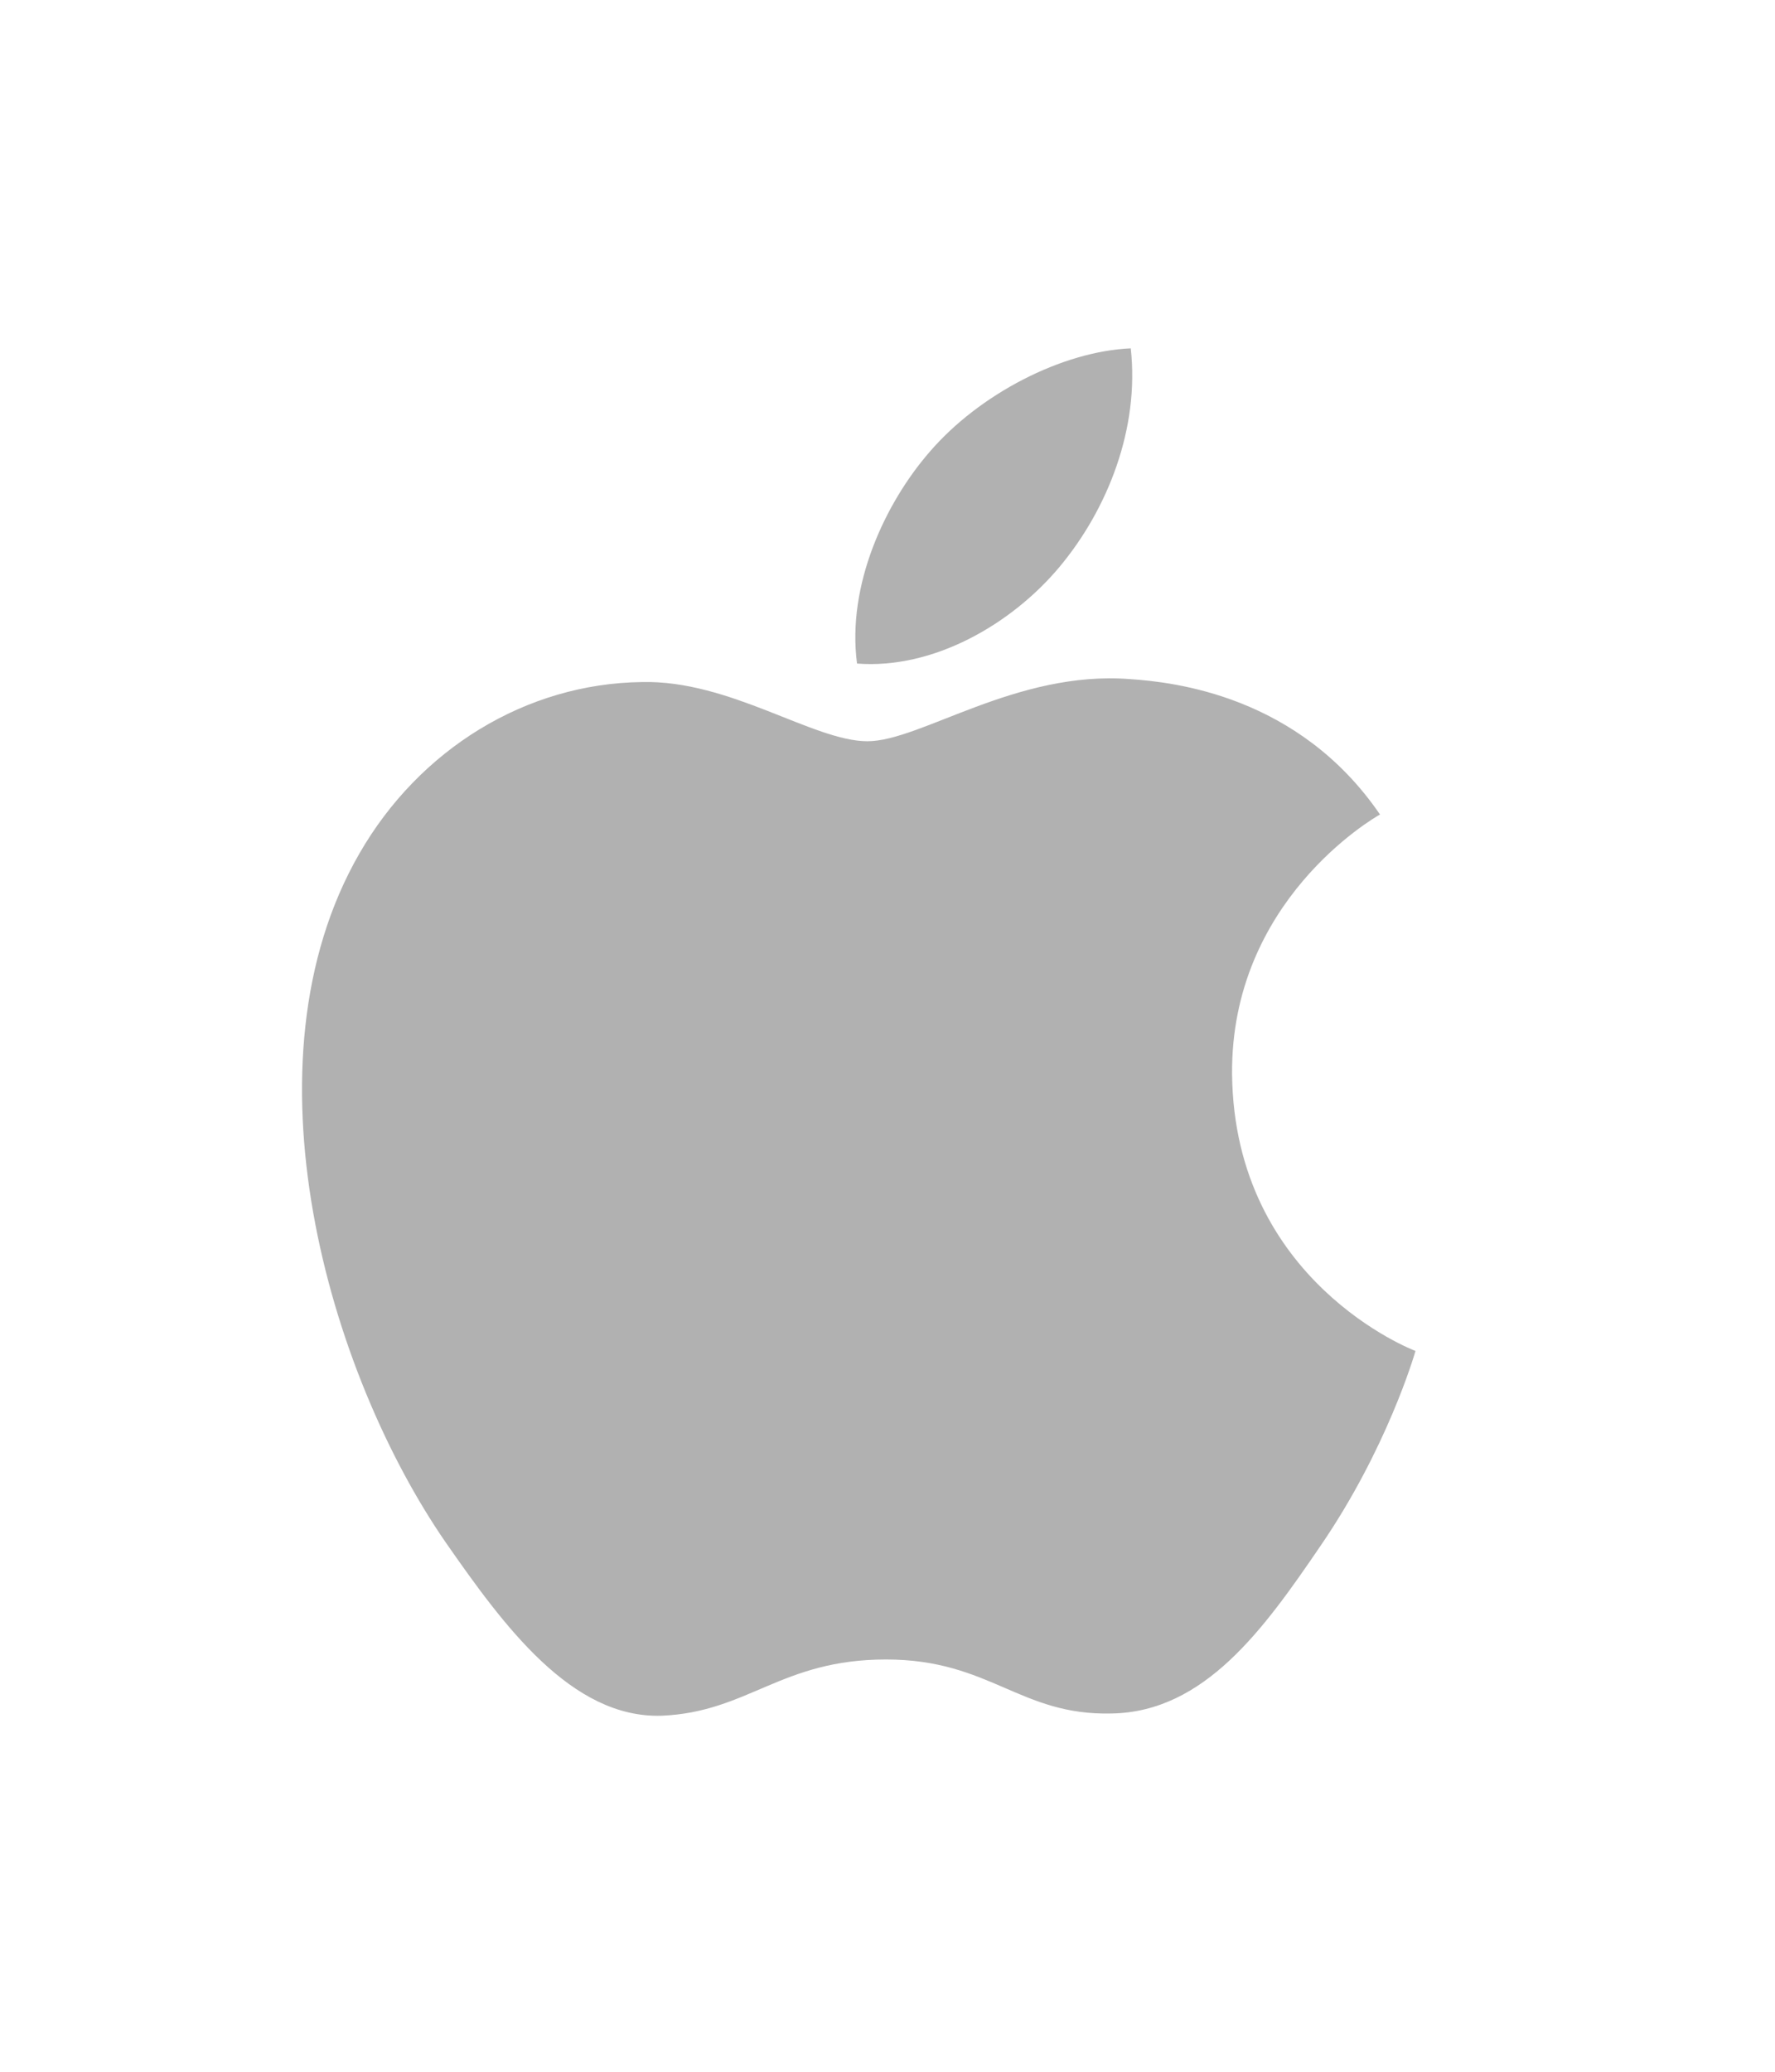 <svg width="24" height="28" viewBox="0 0 24 28" fill="none" xmlns="http://www.w3.org/2000/svg">
<g filter="url(#filter0_d_125_3527)">
<path d="M11.729 6.018C10.998 6.018 9.868 5.188 8.678 5.218C7.108 5.238 5.668 6.128 4.858 7.538C3.228 10.368 4.438 14.548 6.028 16.848C6.808 17.968 7.728 19.228 8.948 19.188C10.118 19.138 10.559 18.428 11.979 18.428C13.389 18.428 13.789 19.188 15.028 19.158C16.288 19.138 17.088 18.018 17.858 16.888C18.748 15.588 19.119 14.328 19.139 14.258C19.108 14.248 16.689 13.318 16.659 10.518C16.639 8.178 18.569 7.058 18.659 7.008C17.558 5.398 15.868 5.218 15.278 5.178C13.739 5.058 12.448 6.018 11.729 6.018ZM14.329 3.658C14.979 2.878 15.409 1.788 15.289 0.708C14.358 0.748 13.239 1.328 12.569 2.108C11.969 2.798 11.448 3.908 11.588 4.968C12.618 5.048 13.678 4.438 14.329 3.658Z" fill="#B1B1B1"/>
</g>
<defs>
<filter id="filter0_d_125_3527" x="-2" y="0" width="28" height="28" filterUnits="userSpaceOnUse" color-interpolation-filters="sRGB">
<feFlood flood-opacity="0" result="BackgroundImageFix"/>
<feColorMatrix in="SourceAlpha" type="matrix" values="0 0 0 0 0 0 0 0 0 0 0 0 0 0 0 0 0 0 127 0" result="hardAlpha"/>
<feOffset dy="4"/>
<feGaussianBlur stdDeviation="2"/>
<feComposite in2="hardAlpha" operator="out"/>
<feColorMatrix type="matrix" values="0 0 0 0 0 0 0 0 0 0 0 0 0 0 0 0 0 0 0.25 0"/>
<feBlend mode="normal" in2="BackgroundImageFix" result="effect1_dropShadow_125_3527"/>
<feBlend mode="normal" in="SourceGraphic" in2="effect1_dropShadow_125_3527" result="shape"/>
</filter>
</defs>
</svg>
